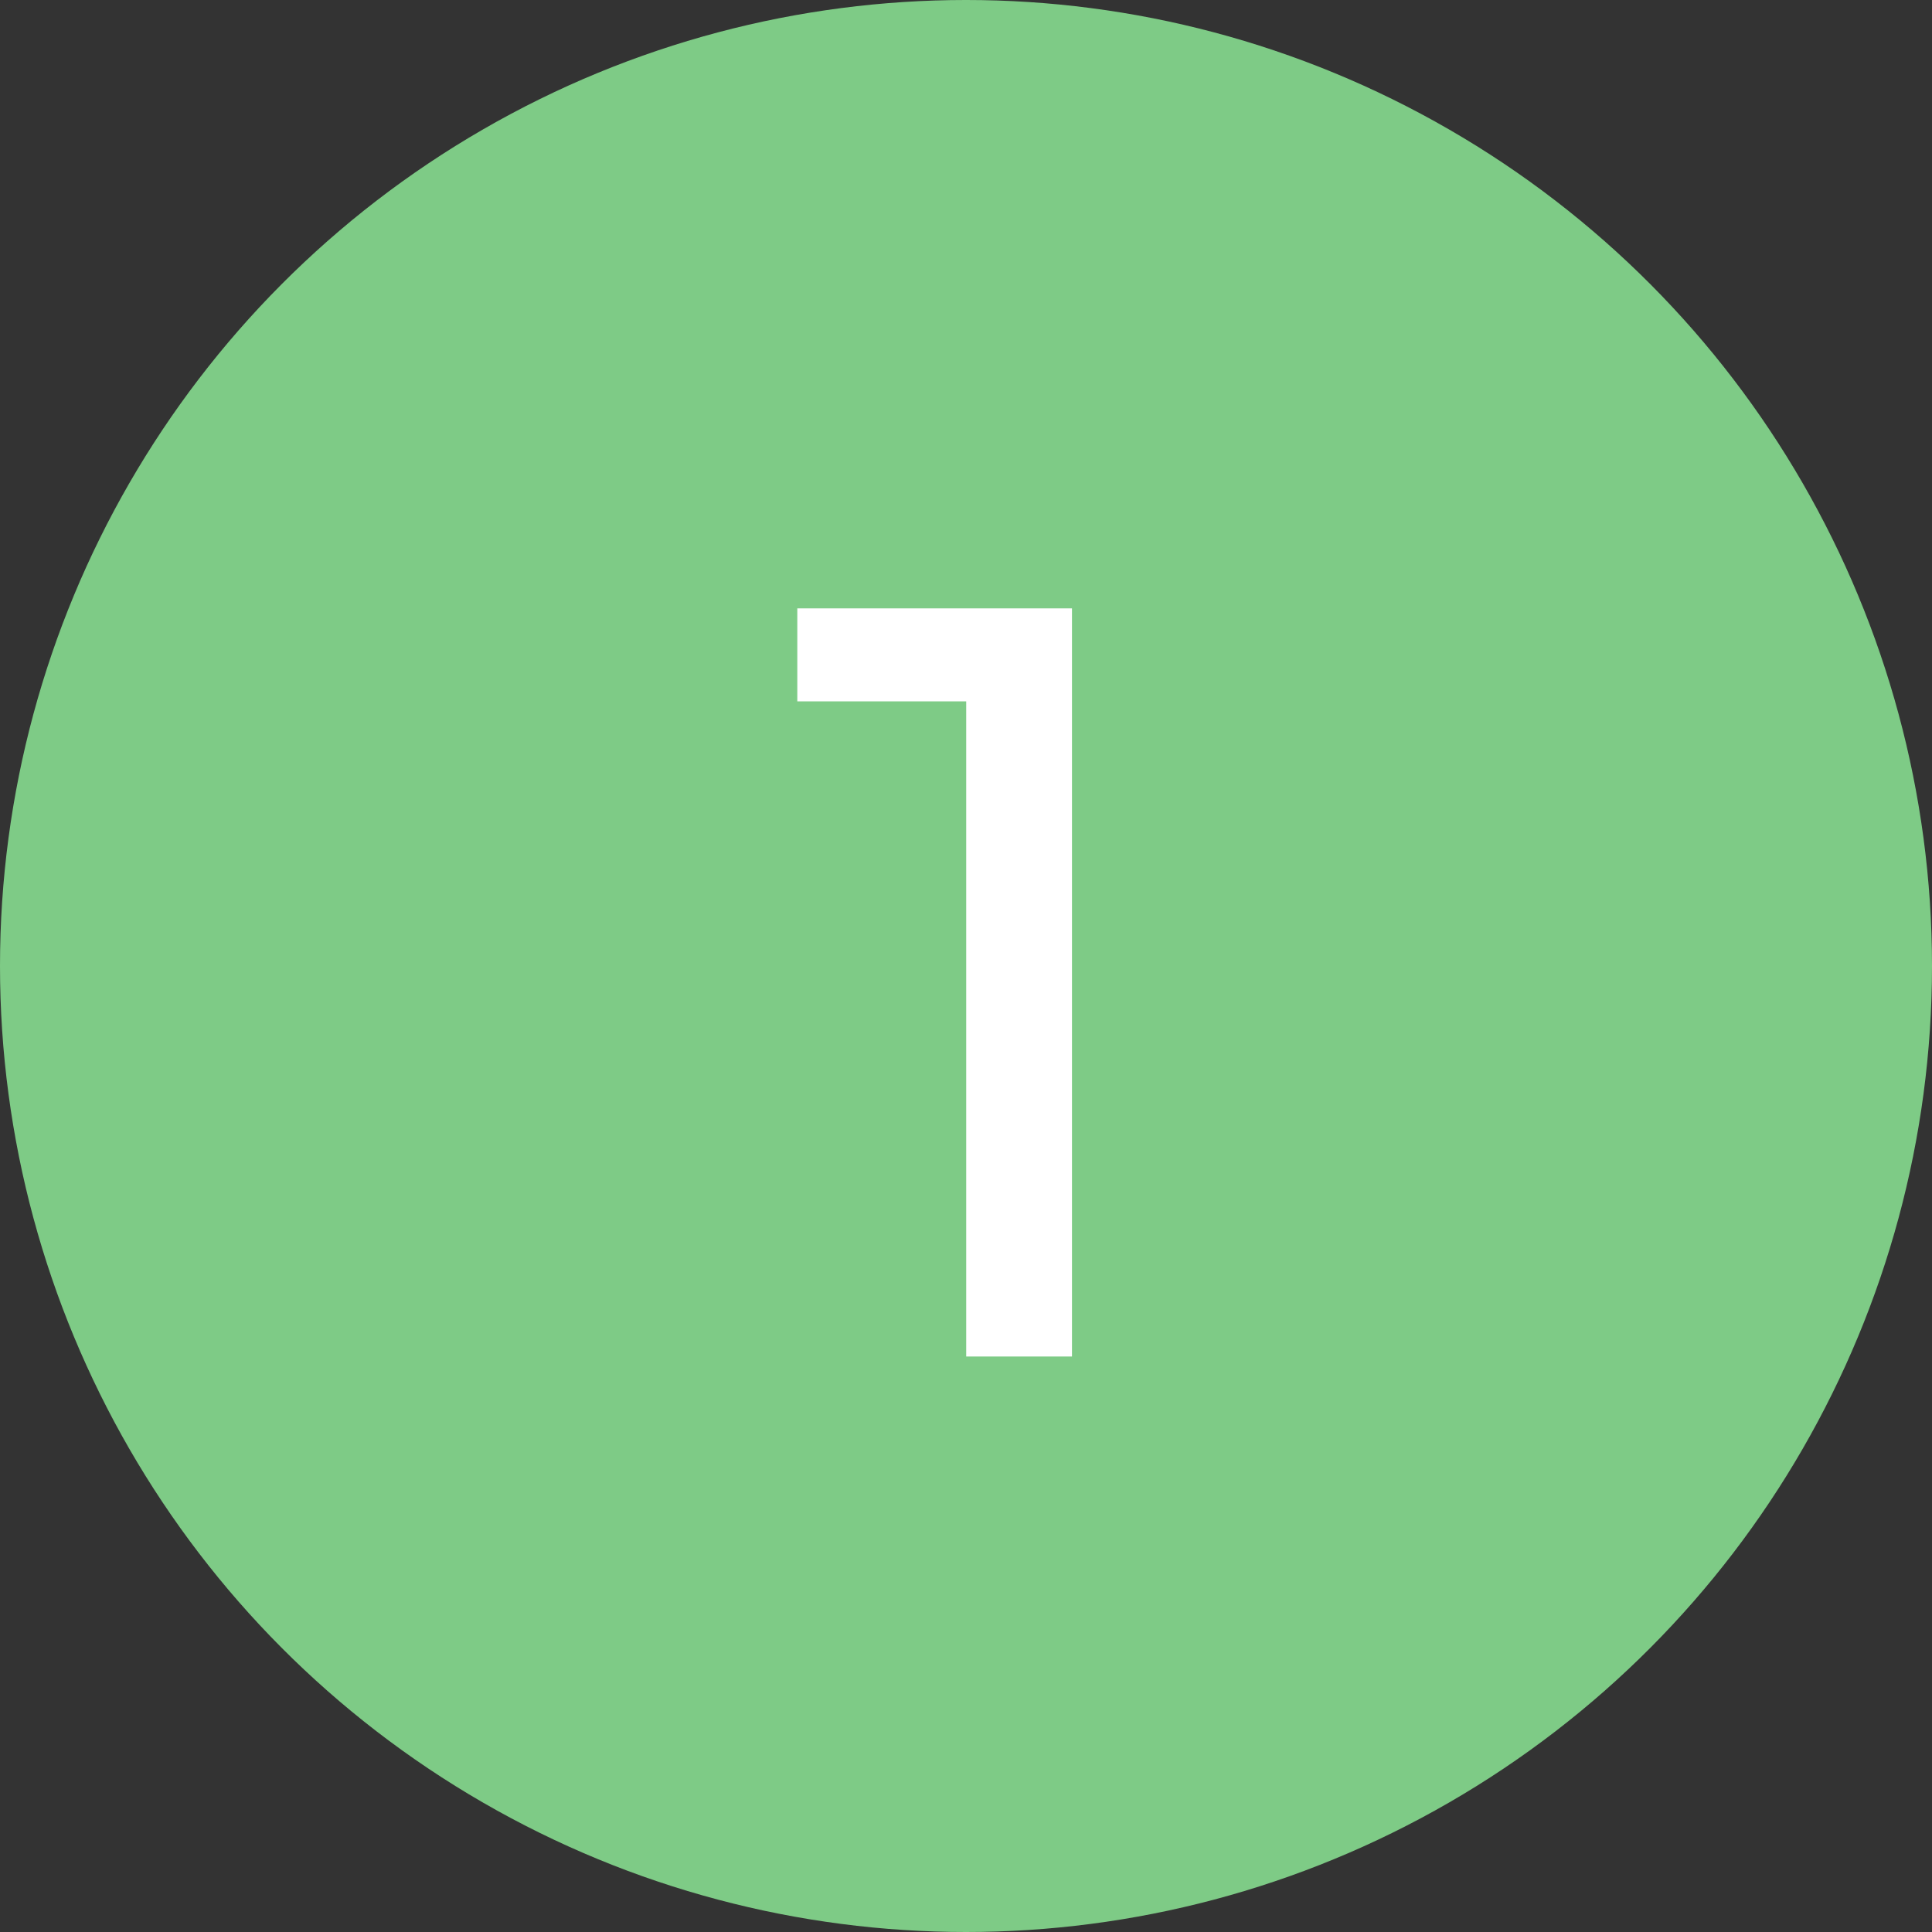 <svg width="47" height="47" viewBox="0 0 47 47" fill="none" xmlns="http://www.w3.org/2000/svg">
<rect x="0" y="0" width="47" height="47" fill="#333333" stroke="none"/>
<circle cx="23.5" cy="23.5" r="23.5" fill="#7ECB86"/>
<path d="M19.396 14.8H26.078V33H23.505V17.062H19.396V14.8Z" fill="white"/>
</svg>
